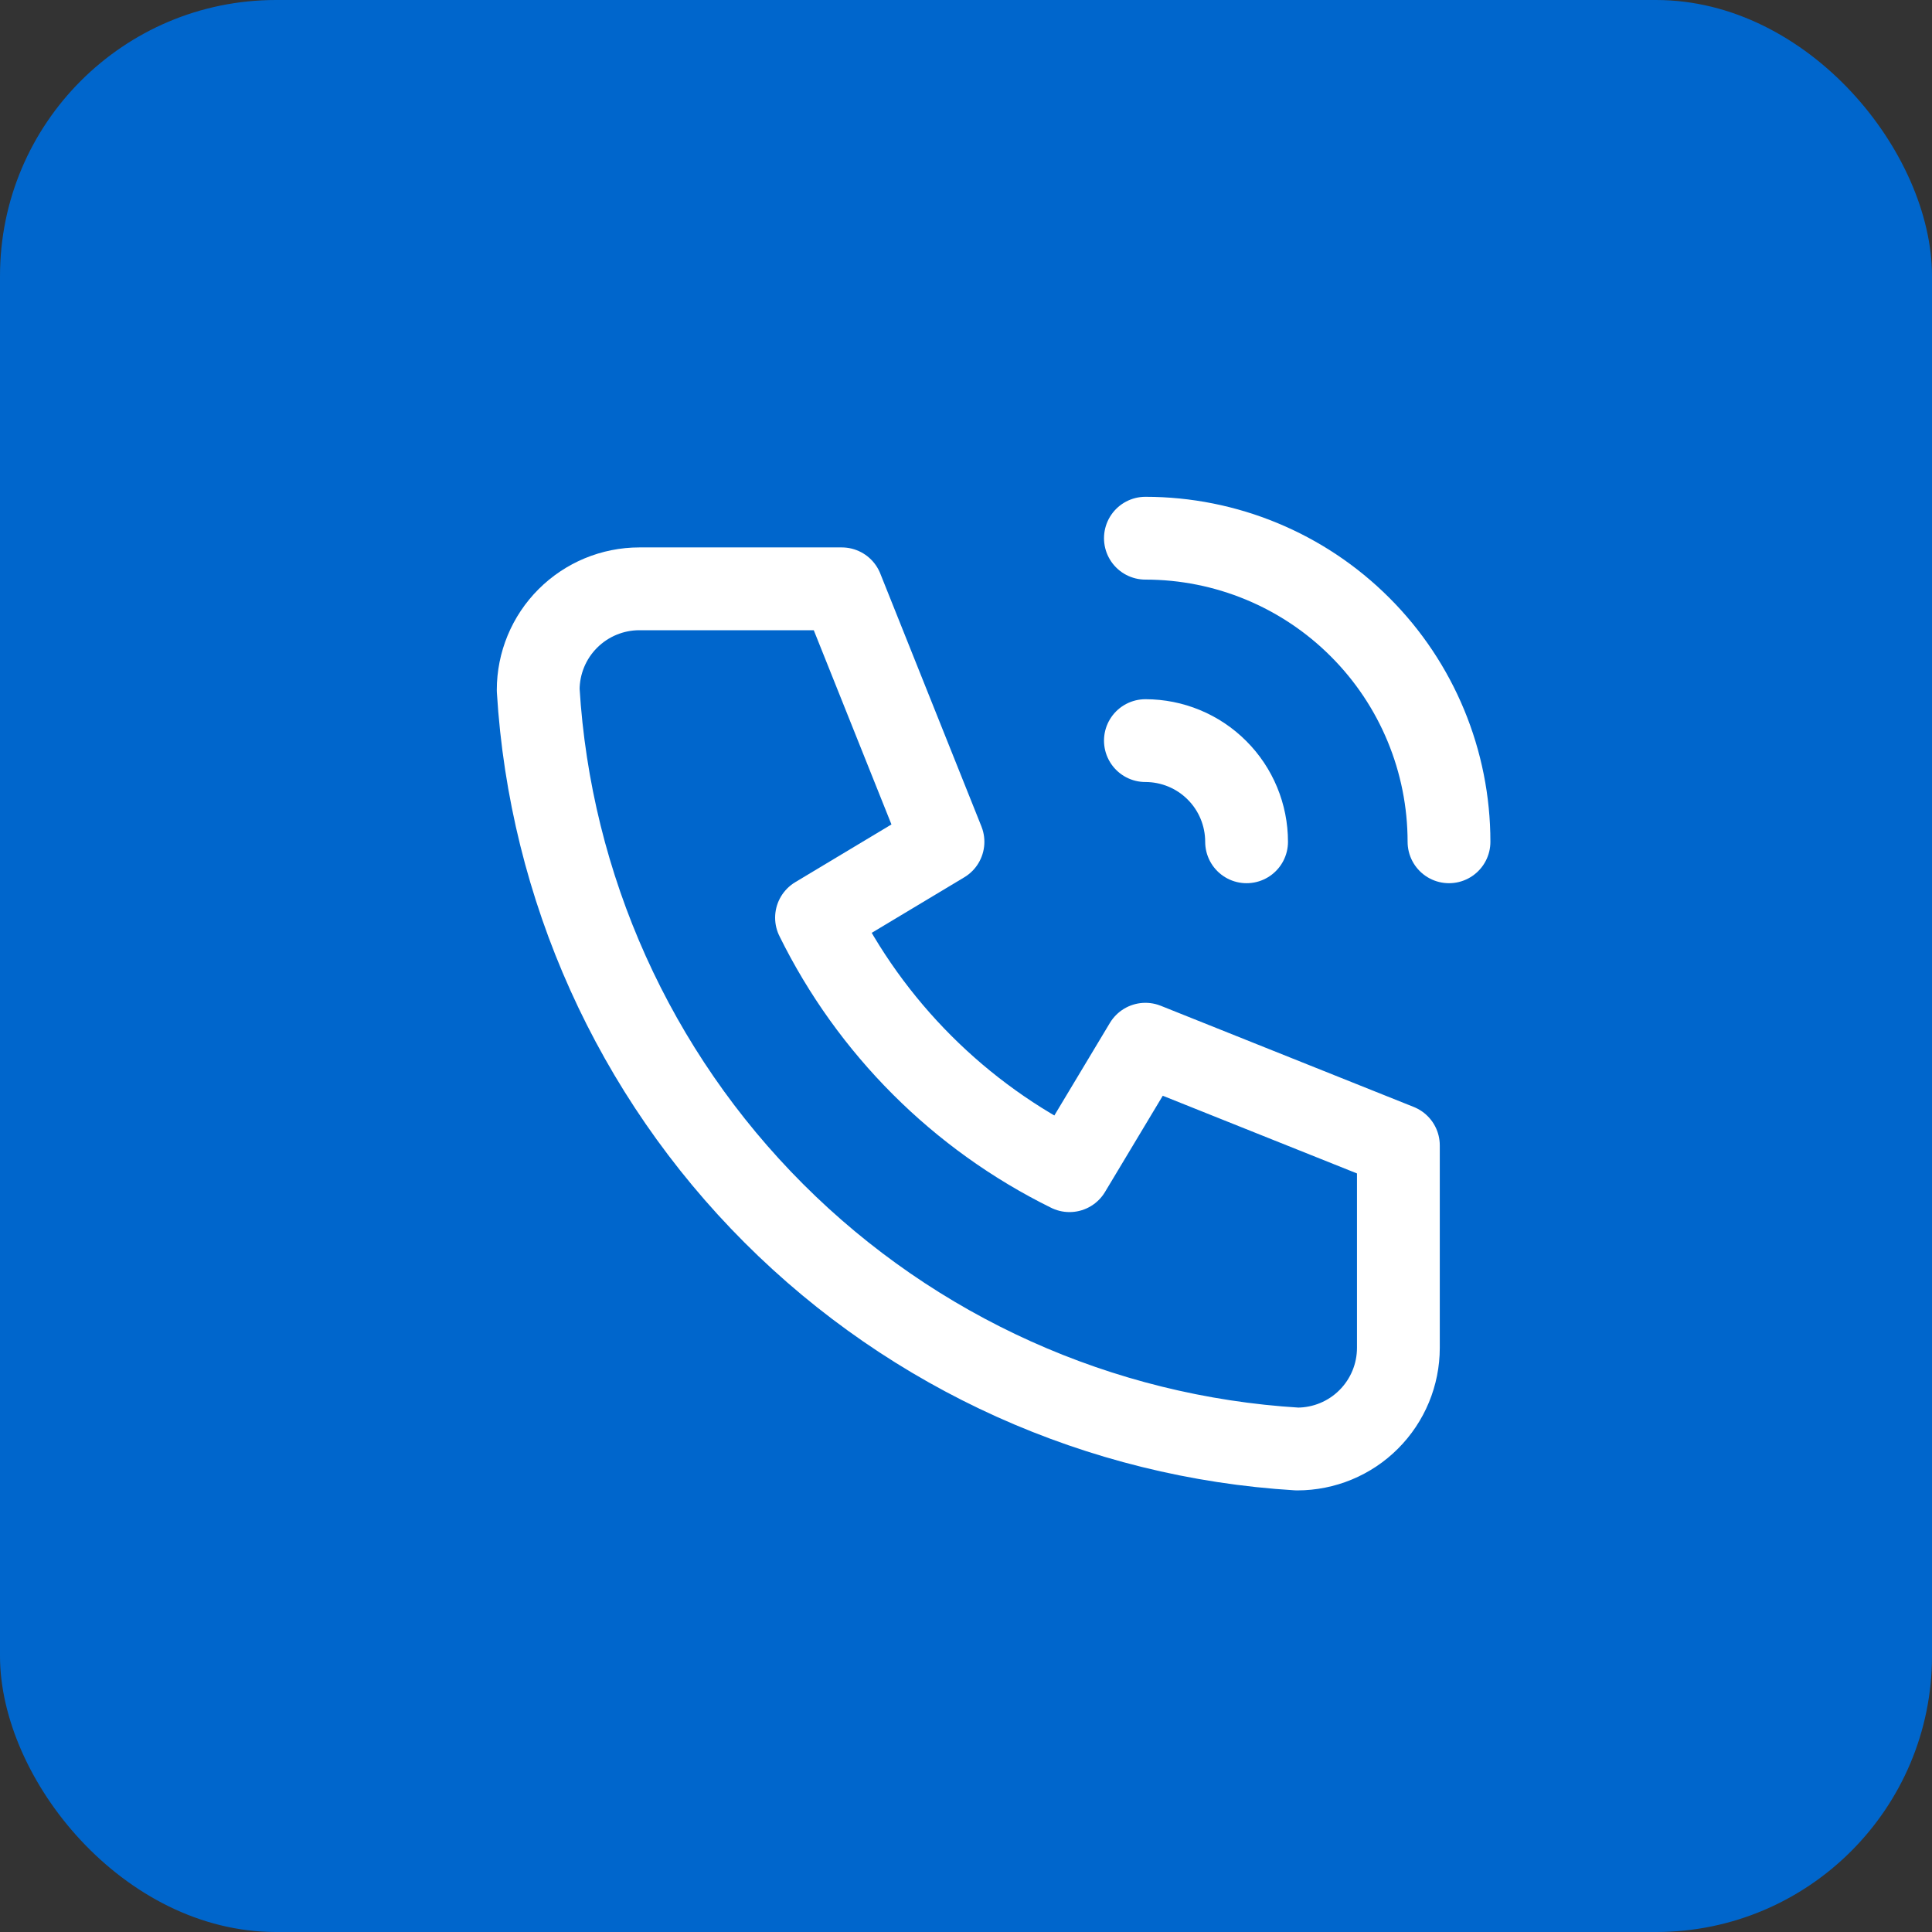 <svg width="35" height="35" viewBox="0 0 35 35" fill="none" xmlns="http://www.w3.org/2000/svg">
<rect x="0" y="0" width="35" height="35" fill="#333333" stroke="none"/>
<rect width="35" height="35" rx="5" fill="#0066CC"/>
<g clip-path="url(#clip0_14_17166)">
<path d="M11.583 10.667H15.25L17.083 15.25L14.792 16.625C15.773 18.616 17.384 20.227 19.375 21.208L20.75 18.917L25.333 20.75V24.417C25.333 24.903 25.14 25.369 24.796 25.713C24.453 26.057 23.986 26.25 23.5 26.25C19.924 26.033 16.552 24.514 14.019 21.981C11.486 19.448 9.967 16.076 9.75 12.5C9.75 12.014 9.943 11.547 10.287 11.204C10.631 10.86 11.097 10.667 11.583 10.667Z" stroke="white" stroke-width="1.5" stroke-linecap="round" stroke-linejoin="round"/>
<path d="M20.75 13.417C21.236 13.417 21.703 13.61 22.046 13.954C22.39 14.297 22.583 14.764 22.583 15.25" stroke="white" stroke-width="1.5" stroke-linecap="round" stroke-linejoin="round"/>
<path d="M20.75 9.75C22.209 9.75 23.608 10.329 24.639 11.361C25.671 12.392 26.25 13.791 26.25 15.25" stroke="white" stroke-width="1.5" stroke-linecap="round" stroke-linejoin="round"/>
</g>
<defs>
<clipPath id="clip0_14_17166">
<rect width="22" height="22" fill="white" transform="translate(7 7)"/>
</clipPath>
</defs>
</svg>
